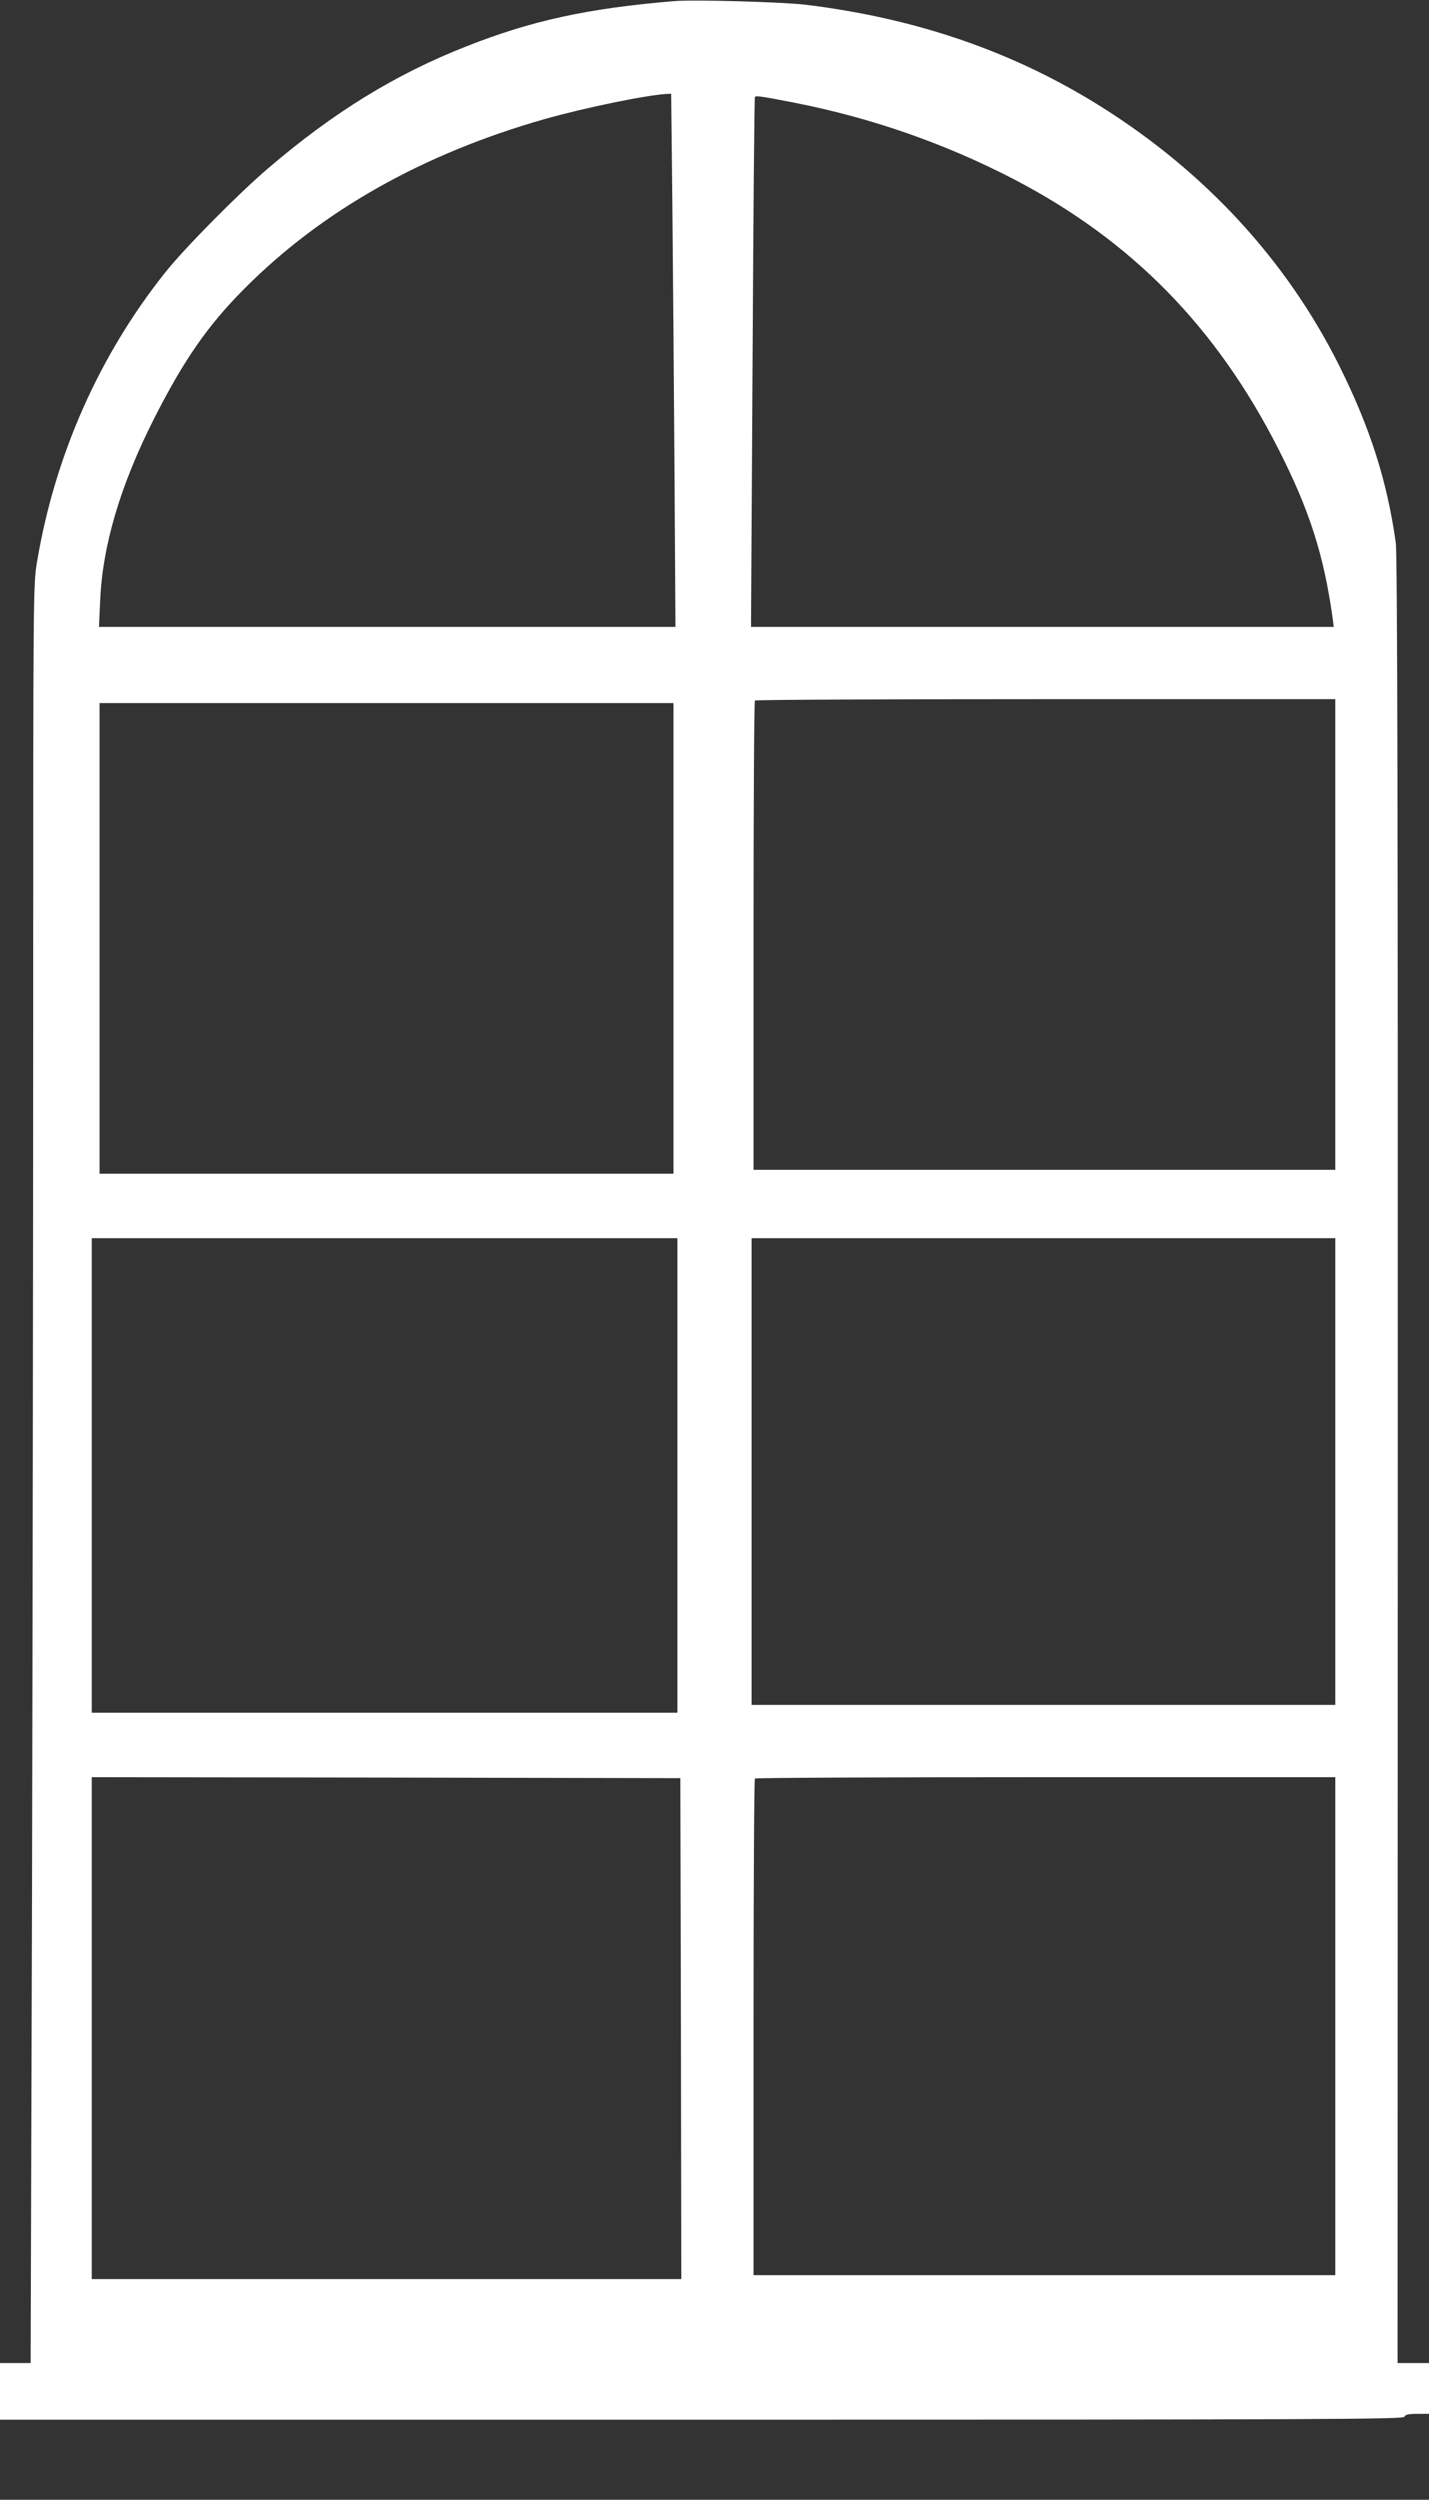 <?xml version="1.0" standalone="no"?>
<!DOCTYPE svg PUBLIC "-//W3C//DTD SVG 20010904//EN"
 "http://www.w3.org/TR/2001/REC-SVG-20010904/DTD/svg10.dtd">
<svg version="1.0" xmlns="http://www.w3.org/2000/svg"
 width="732pt" height="1280pt" viewBox="0 0 732 1280"
 preserveAspectRatio="xMidYMid meet">
<rect x="0" y="0" width="732" height="1280" fill="#333333" stroke="none"/>
<g transform="translate(0,1280) scale(0.1,-0.1)"
fill="#ffffff" stroke="none">
<path d="M3450 12794 c-440 -37 -725 -99 -1060 -231 -364 -143 -682 -338
-1019 -627 -151 -129 -422 -403 -523 -529 -339 -425 -566 -936 -658 -1482 -20
-118 -20 -156 -20 -2295 0 -1196 -3 -3245 -6 -4553 l-7 -2377 -79 0 -78 0 0
-145 0 -145 3594 0 c3185 0 3595 2 3600 15 4 11 21 15 66 15 l60 0 0 130 0
130 -80 0 -81 0 1 4623 c1 3212 -2 4645 -10 4697 -45 320 -132 591 -291 910
-269 537 -684 988 -1219 1324 -447 281 -947 453 -1515 522 -122 14 -574 27
-675 18z m-6 -1026 c3 -304 8 -919 11 -1365 l5 -813 -1476 0 -1477 0 6 133
c12 285 104 594 278 937 152 299 274 474 459 660 397 400 915 692 1539 870
204 58 525 124 627 129 l22 1 6 -552z m626 506 c396 -78 771 -209 1124 -392
603 -314 1037 -756 1355 -1382 158 -310 232 -541 277 -862 l6 -48 -1492 0
-1493 0 8 1353 c4 743 9 1356 12 1360 5 8 23 6 203 -29z m2770 -4259 l0 -1205
-1490 0 -1490 0 0 1198 c0 659 3 1202 7 1205 3 4 674 7 1490 7 l1483 0 0
-1205z m-3390 -20 l0 -1205 -1470 0 -1470 0 0 1205 0 1205 1470 0 1470 0 0
-1205z m20 -2750 l0 -1215 -1500 0 -1500 0 0 1215 0 1215 1500 0 1500 0 0
-1215z m3370 20 l0 -1195 -1495 0 -1495 0 0 1195 0 1195 1495 0 1495 0 0
-1195z m-3352 -2852 l2 -1283 -1510 0 -1510 0 0 1285 0 1285 1508 -2 1507 -3
3 -1282z m3352 12 l0 -1275 -1490 0 -1490 0 0 1268 c0 698 3 1272 7 1275 3 4
674 7 1490 7 l1483 0 0 -1275z"/>
</g>
</svg>
